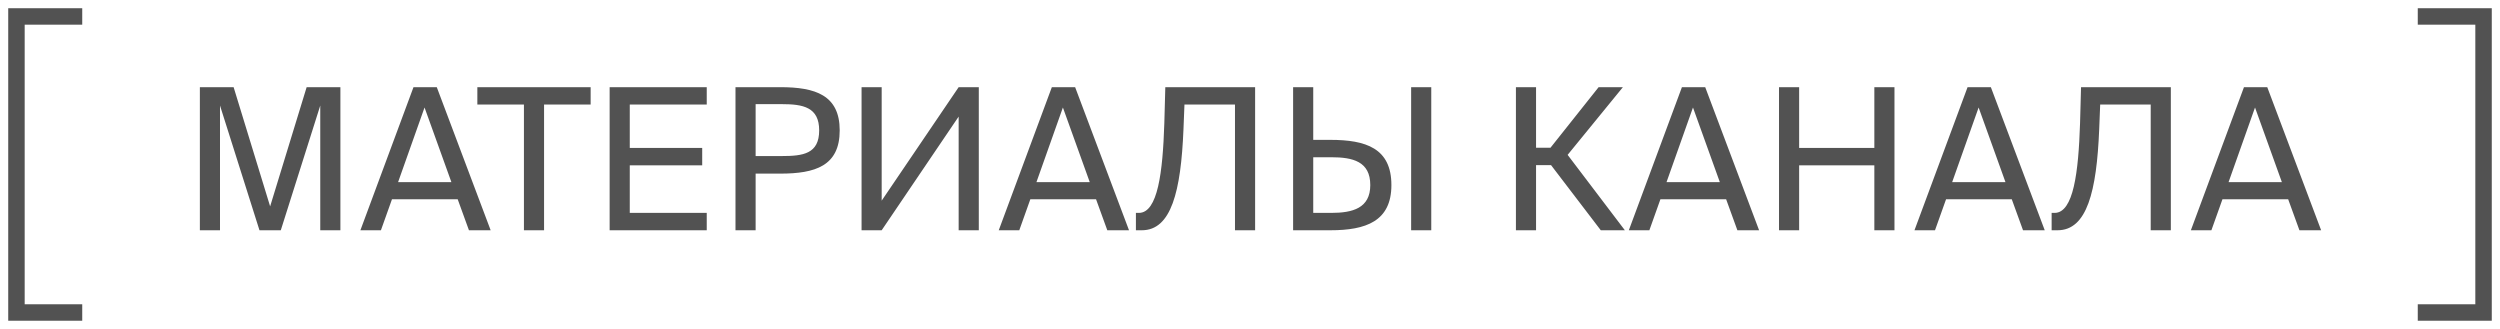 <?xml version="1.0" encoding="UTF-8"?> <svg xmlns="http://www.w3.org/2000/svg" width="152" height="20" viewBox="0 0 152 20" fill="none"><path d="M5 1H1V19H5" stroke="#525252"></path><path d="M147 19L151 19L151 1L147 1" stroke="#525252"></path><path d="M17.072 14H15.776L13.376 6.416V14H12.152V5.3H14.204L16.424 12.548L18.644 5.3H20.696V14H19.472V6.416L17.072 14ZM21.912 14L25.14 5.3H26.556L29.832 14H28.512L27.828 12.116H23.832L23.16 14H21.912ZM25.812 6.536L24.204 11.072H27.444L25.812 6.536ZM31.855 14V6.356H29.023V5.3H35.911V6.356H33.079V14H31.855ZM37.066 14V5.3H42.97V6.356H38.29V8.996H42.694V10.052H38.29V12.944H42.97V14H37.066ZM44.718 5.3H47.442C49.566 5.3 51.054 5.78 51.054 7.928C51.054 10.088 49.566 10.556 47.442 10.556H45.942V14H44.718V5.3ZM47.538 6.332H45.942V9.488H47.538C48.822 9.488 49.806 9.356 49.806 7.928C49.806 6.512 48.822 6.332 47.538 6.332ZM58.286 14V7.088L53.606 14H52.383V5.3H53.606V12.2L58.286 5.3H59.511V14H58.286ZM60.724 14L63.952 5.3H65.368L68.644 14H67.324L66.64 12.116H62.644L61.972 14H60.724ZM64.624 6.536L63.016 11.072H66.256L64.624 6.536ZM76.311 14H75.087V6.356H72.015L71.955 7.868C71.799 11.648 71.211 14 69.423 14H69.063V12.944H69.243C70.395 12.944 70.695 10.472 70.791 7.496L70.851 5.3H76.311V14ZM87.021 14H85.797V5.3H87.021V14ZM78.621 14V5.3H79.845V8.504H80.889C83.037 8.504 84.597 9.008 84.597 11.252C84.597 13.46 83.037 14 80.889 14H78.621ZM79.845 12.944H80.937C82.245 12.944 83.313 12.656 83.313 11.252C83.313 9.812 82.245 9.56 80.937 9.56H79.845V12.944ZM97.328 14L94.304 10.04H93.392V14H92.168V5.3H93.392V8.984H94.268L97.196 5.3H98.672L95.312 9.416L98.792 14H97.328ZM99.033 14L102.261 5.3H103.677L106.953 14H105.633L104.949 12.116H100.953L100.281 14H99.033ZM102.933 6.536L101.325 11.072H104.565L102.933 6.536ZM113.96 5.3H115.184V14H113.96V10.052H109.388V14H108.164V5.3H109.388V8.996H113.96V5.3ZM116.4 14L119.628 5.3H121.044L124.32 14H123L122.316 12.116H118.32L117.648 14H116.4ZM120.3 6.536L118.692 11.072H121.932L120.3 6.536ZM131.987 14H130.763V6.356H127.691L127.631 7.868C127.475 11.648 126.887 14 125.099 14H124.739V12.944H124.919C126.071 12.944 126.371 10.472 126.467 7.496L126.527 5.3H131.987V14ZM133.205 14L136.433 5.3H137.849L141.125 14H139.805L139.121 12.116H135.125L134.453 14H133.205ZM137.105 6.536L135.497 11.072H138.737L137.105 6.536Z" fill="#525252"></path></svg> 